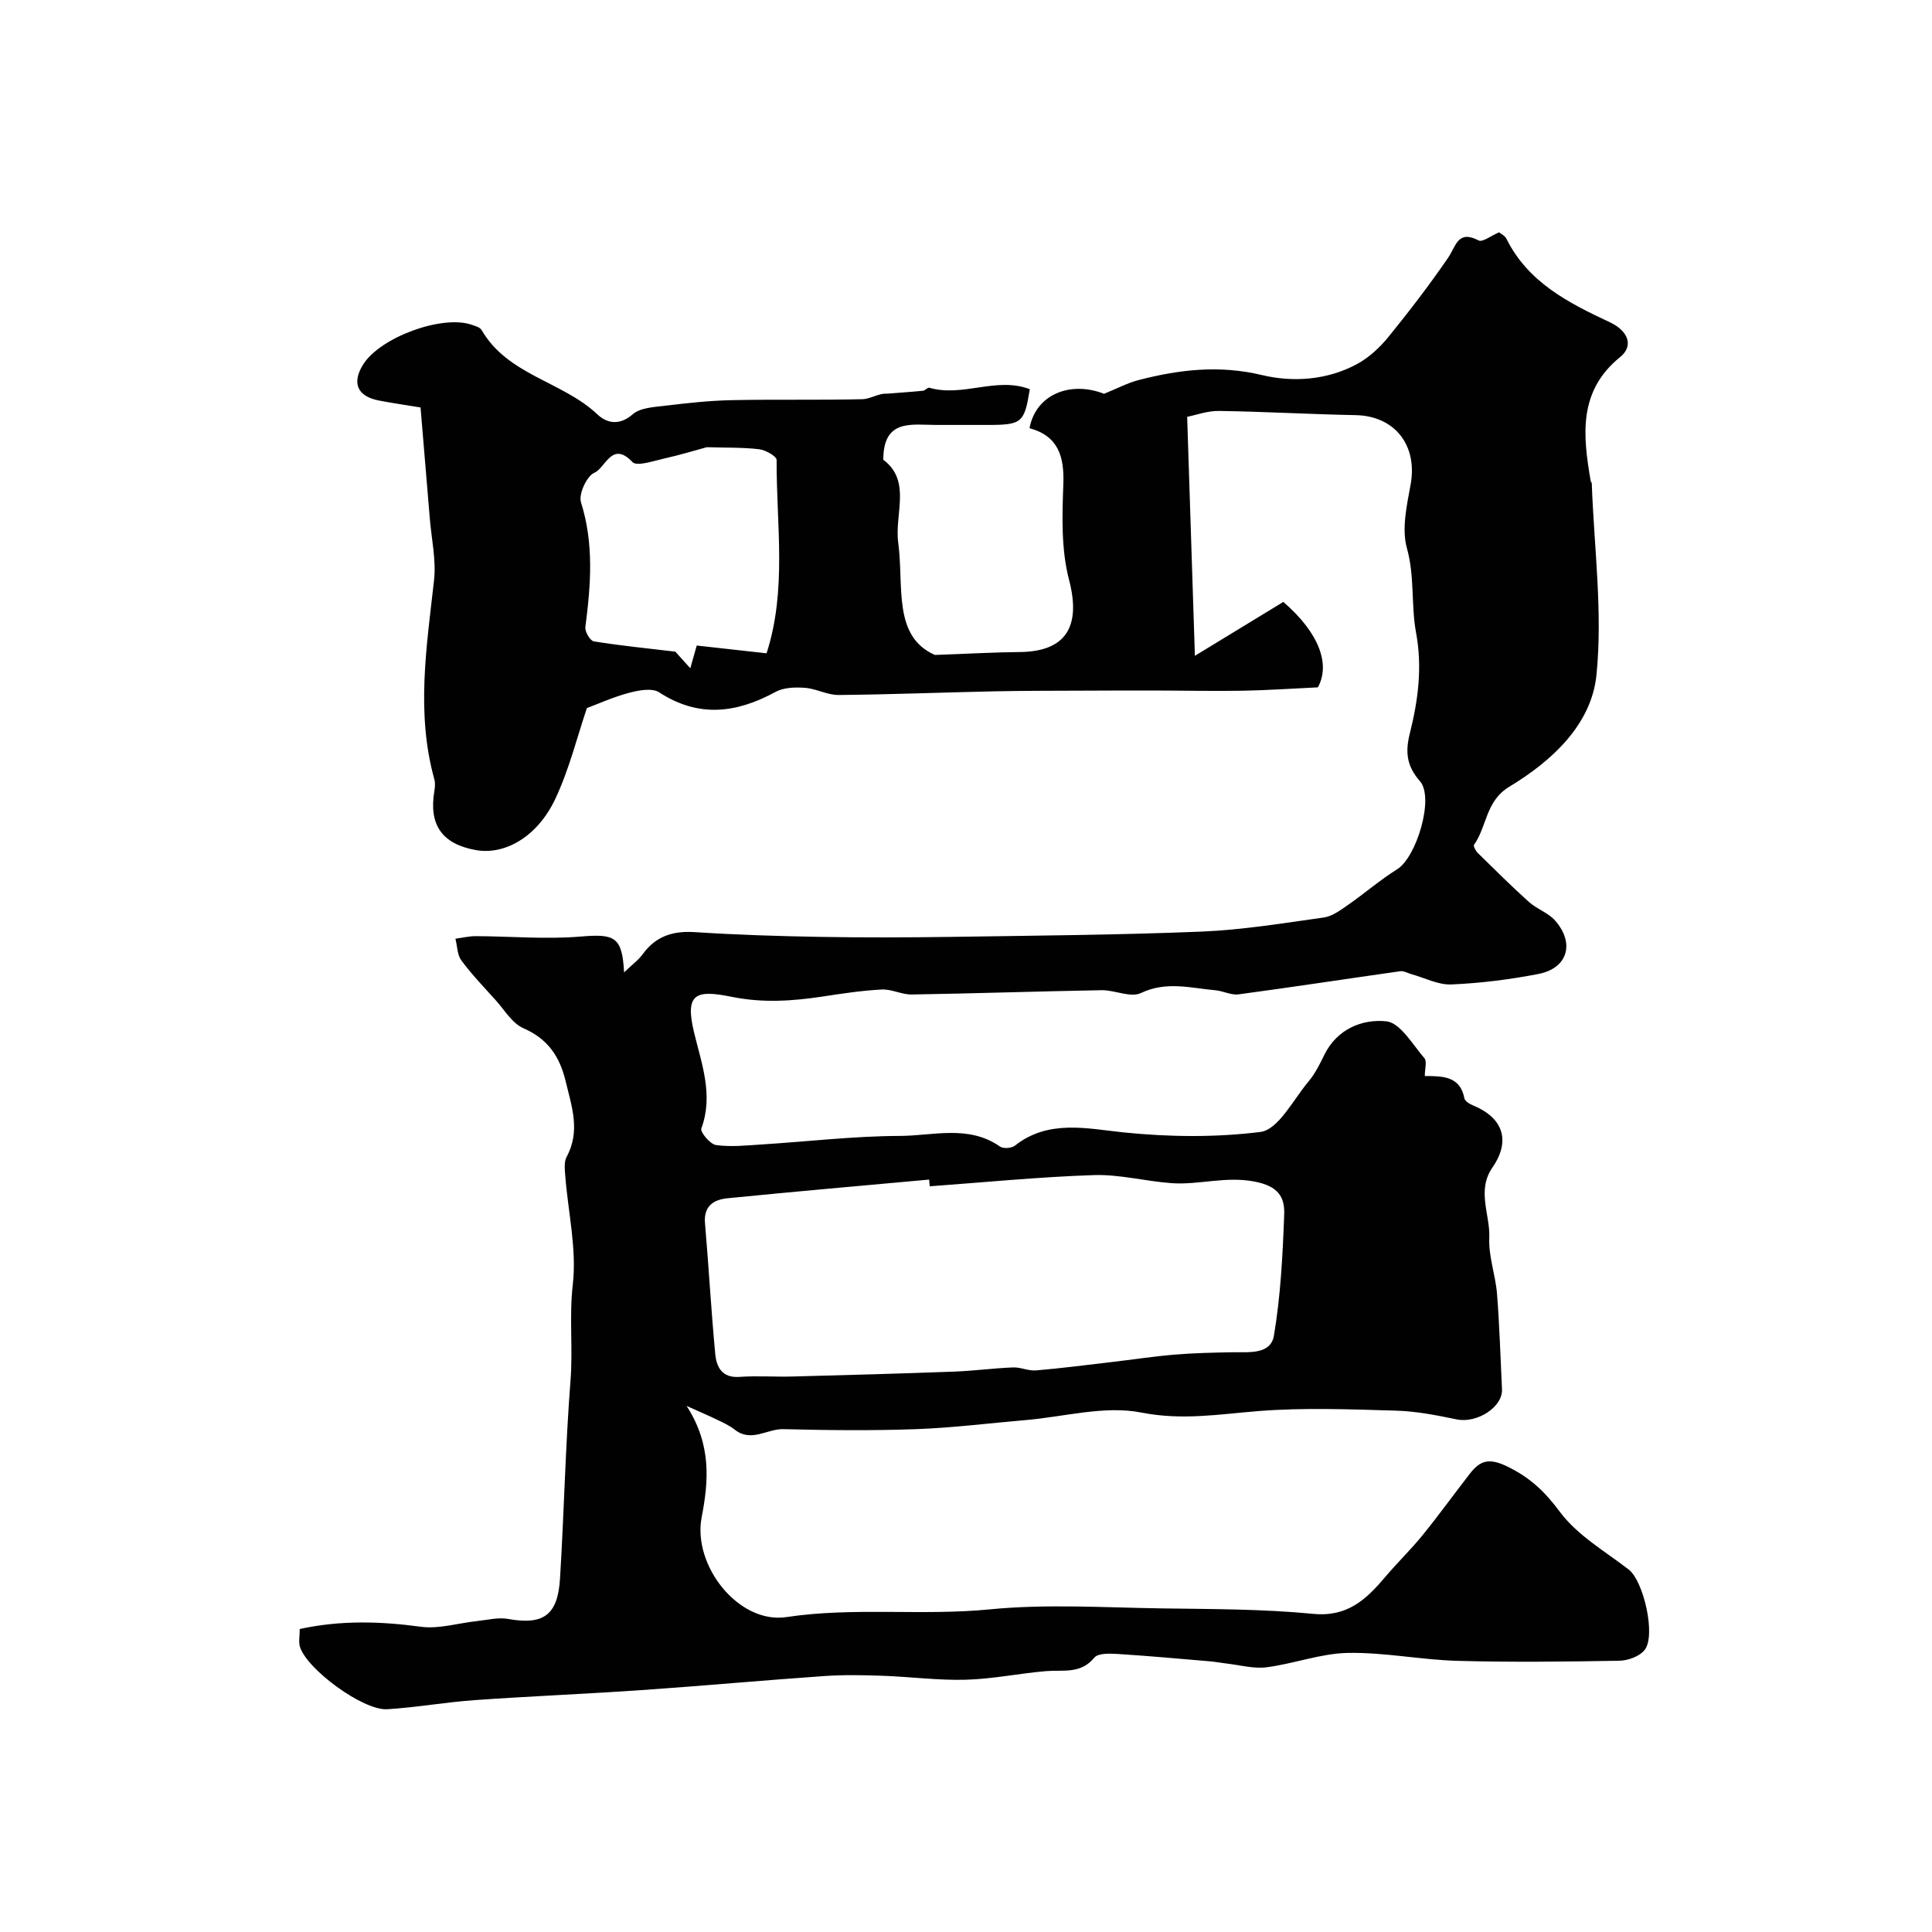 <svg enable-background="new 0 0 400 400" viewBox="0 0 400 400" xmlns="http://www.w3.org/2000/svg"><path d="m62.06 337.27c8.43-1.84 16.66-1.61 25.06-.47 3.78.51 7.79-.77 11.7-1.18 2.12-.23 4.32-.8 6.35-.44 7.26 1.31 10.3-.7 10.77-8.29.85-13.69 1.11-27.42 2.18-41.09.52-6.61-.3-13.16.47-19.85.85-7.35-.98-14.99-1.56-22.52-.1-1.31-.28-2.87.29-3.93 2.89-5.33 1.05-10.42-.22-15.68-1.24-5.14-3.69-8.73-8.74-10.94-2.32-1.01-3.9-3.77-5.74-5.81-2.43-2.69-4.95-5.32-7.1-8.22-.86-1.16-.84-2.98-1.23-4.5 1.43-.19 2.85-.54 4.28-.53 7.19.03 14.42.68 21.56.09 7.12-.6 8.69-.03 9.08 7.41 1.64-1.58 2.97-2.54 3.88-3.8 2.73-3.74 6.29-4.83 10.82-4.53 8.6.56 17.23.83 25.85.98 9.05.16 18.11.13 27.17 0 17.27-.26 34.54-.39 51.79-1.09 8.48-.35 16.93-1.74 25.35-2.92 1.76-.25 3.46-1.52 5-2.59 3.45-2.39 6.64-5.19 10.2-7.4 4.01-2.49 7.73-14.82 4.71-18.24-2.74-3.12-3.06-6-2.1-9.85 1.71-6.82 2.64-13.65 1.3-20.89-1.06-5.7-.25-11.6-1.89-17.48-1.12-4.02-.03-8.83.76-13.17 1.49-8.12-3.25-14.23-11.38-14.39-9.43-.18-18.85-.73-28.28-.87-2.38-.04-4.78.86-6.6 1.22.53 16.3 1.05 32.4 1.6 49.48 6.99-4.26 12.74-7.76 18.31-11.16 7.44 6.43 9.77 12.92 7.15 17.69-5.4.25-10.55.61-15.7.7-6.19.1-12.39-.04-18.59-.05-4.53-.01-9.06.01-13.58.03-6.36.03-12.72.01-19.08.14-10.76.23-21.52.66-32.28.76-2.31.02-4.62-1.31-6.96-1.48-2.01-.15-4.38-.09-6.07.83-8.1 4.41-15.92 5.43-24.12.1-1.46-.95-4.23-.43-6.22.1-3.21.84-6.28 2.24-8.74 3.16-1.99 5.87-3.64 12.64-6.55 18.82-3.71 7.86-10.46 11.65-16.44 10.58-6.97-1.24-9.76-5.21-8.6-12.15.14-.81.22-1.72.01-2.49-3.82-13.73-1.61-27.43-.07-41.19.47-4.18-.52-8.52-.87-12.79-.63-7.67-1.28-15.33-1.92-23.02-3.2-.53-5.93-.91-8.64-1.44-4.49-.87-5.65-3.67-3.2-7.52 3.55-5.57 16.22-10.23 22.34-8.19.77.26 1.8.53 2.15 1.13 5.4 9.35 16.69 10.6 23.95 17.44 1.96 1.85 4.55 2.41 7.33-.01 1.56-1.36 4.36-1.48 6.65-1.76 4.56-.55 9.14-1.06 13.73-1.16 9.04-.19 18.1.01 27.14-.2 1.73-.04 3.43-1.27 5.08-1.14 2.5-.2 5-.36 7.5-.61.45-.05.96-.72 1.3-.62 6.98 2.01 13.91-2.35 20.81.3-1.13 6.97-1.61 7.4-8.76 7.4-3.5 0-7-.01-10.5 0-5.13.01-11.08-1.38-11.07 7.21 5.87 4.38 2.29 11.22 3.09 17.17 1.2 8.99-1.19 19.38 7.59 23.24 7.26-.26 12.39-.56 17.52-.6 9.72-.09 12.76-5.37 10.25-14.97-1.63-6.25-1.43-13.12-1.18-19.68.23-5.82-1.02-10.07-7-11.7 1.31-7.03 8.48-9.84 15.43-7.12 2.9-1.18 4.94-2.27 7.11-2.83 8.42-2.18 16.71-3.17 25.57-1.05 6.42 1.54 13.57 1.07 19.76-2.31 2.45-1.34 4.68-3.42 6.46-5.61 4.3-5.29 8.46-10.72 12.32-16.34 1.65-2.41 1.99-5.87 6.33-3.61.81.42 2.55-.97 4.24-1.68.34.29 1.2.68 1.52 1.33 4.5 9.06 12.86 13.28 21.43 17.3 3.84 1.8 4.93 4.91 2.13 7.18-8.77 7.1-7.72 16.29-6.11 25.72.03.16.22.29.22.44.47 13.24 2.29 26.62.97 39.68-1.04 10.29-9.25 17.82-18.04 23.13-4.95 2.99-4.6 8.22-7.31 12.03-.18.26.35 1.27.78 1.69 3.49 3.42 6.96 6.88 10.59 10.14 1.65 1.48 4.03 2.25 5.45 3.89 4.11 4.71 2.54 9.85-3.49 11.02-5.93 1.15-11.98 1.91-18.01 2.17-2.73.12-5.52-1.37-8.29-2.13-.77-.21-1.57-.71-2.29-.61-11.16 1.58-22.3 3.29-33.47 4.79-1.53.21-3.17-.69-4.78-.84-5.15-.46-10.18-1.95-15.46.57-2.13 1.02-5.41-.64-8.15-.59-13.1.23-26.2.68-39.31.89-2.06.03-4.16-1.14-6.2-1.03-4.09.21-8.17.83-12.23 1.45-6.27.95-12.4 1.36-18.79.07-7.45-1.51-9.8-.78-7.82 7.42 1.53 6.35 4.05 12.94 1.49 19.84-.27.72 1.83 3.25 3.05 3.42 3.08.43 6.29.08 9.43-.12 9.54-.6 19.07-1.74 28.61-1.77 6.9-.02 14.22-2.36 20.75 2.2.68.48 2.4.36 3.08-.18 6.95-5.51 15.03-3.52 22.5-2.75 9.51.97 19.07 1.06 28.32-.09 3.73-.46 6.83-6.72 10.02-10.51 1.34-1.6 2.3-3.56 3.23-5.46 2.65-5.39 7.9-7.45 12.83-6.94 2.89.3 5.44 4.81 7.89 7.64.56.65.08 2.2.08 3.69 3.76 0 7.33.05 8.19 4.6.11.6 1.11 1.2 1.83 1.5 6.19 2.54 7.81 7.29 3.99 12.83-3.33 4.82-.44 9.77-.66 14.62-.17 3.81 1.29 7.66 1.6 11.53.52 6.57.71 13.17 1.03 19.76.18 3.72-5.18 7.11-9.38 6.25-4.13-.85-8.33-1.69-12.52-1.81-9.52-.27-19.09-.66-28.56.09-8.11.65-15.79 1.97-24.23.3-7.59-1.5-15.96.89-23.99 1.57-7.54.64-15.06 1.6-22.61 1.87-9.15.33-18.33.23-27.49 0-3.36-.09-6.65 2.81-10.06.11-1.1-.87-2.44-1.47-3.72-2.09-1.75-.85-3.55-1.61-6.26-2.83 5.23 8.08 4.54 15.71 3.12 23.06-1.92 10 7.67 22.15 17.55 20.66 14-2.11 28.07-.22 42.11-1.6 11.76-1.15 23.72-.37 35.58-.2 10.46.15 20.97.12 31.36 1.13 7.12.7 11.01-3.01 14.94-7.65 2.49-2.95 5.29-5.64 7.72-8.64 3.35-4.12 6.46-8.44 9.72-12.64 2.11-2.72 3.86-3.48 7.75-1.61 4.79 2.31 7.83 5.22 10.97 9.44 3.6 4.84 9.32 8.13 14.24 11.93 3.09 2.39 5.72 13.79 3.24 16.72-1.1 1.3-3.43 2.13-5.22 2.16-11.16.19-22.34.33-33.49.02-7.58-.21-15.16-1.79-22.71-1.64-5.61.11-11.15 2.25-16.79 2.97-2.7.35-5.55-.47-8.34-.78-1.14-.13-2.27-.36-3.4-.45-6.35-.54-12.7-1.12-19.06-1.52-1.65-.1-4.08-.2-4.87.76-2.84 3.46-6.5 2.49-10.04 2.79-5.53.47-11.03 1.63-16.56 1.78-5.75.16-11.52-.62-17.28-.82-4.02-.14-8.06-.22-12.06.06-12.62.88-25.23 2.04-37.85 2.91-11.53.8-23.08 1.26-34.6 2.08-6.02.43-12 1.51-18.02 1.88-4.97.3-16.63-8.27-18.06-12.93-.31-1-.04-2.23-.04-3.68zm130.43-91.66c-.04-.46-.08-.93-.12-1.39-13.93 1.27-27.86 2.48-41.78 3.87-2.78.28-4.94 1.58-4.63 5.15.78 9.01 1.27 18.04 2.12 27.04.25 2.7 1.36 5.05 5.02 4.79s7.36.02 11.05-.08c11.11-.29 22.21-.6 33.32-1.01 4.1-.15 8.18-.71 12.28-.87 1.57-.06 3.18.75 4.73.62 5.2-.44 10.38-1.11 15.57-1.72 4.38-.51 8.74-1.18 13.14-1.55 3.97-.33 7.97-.42 11.95-.49 3.4-.06 7.95.56 8.62-3.48 1.38-8.23 1.81-16.65 2.12-25.02.14-3.69-1.27-5.92-6.2-6.85-5.99-1.13-11.44.74-17.11.34-5.37-.38-10.74-1.84-16.07-1.67-11.34.37-22.67 1.5-34.01 2.32zm-46.16-153.02c-2.41.65-5.6 1.63-8.85 2.35-2.2.49-5.62 1.69-6.54.72-4.27-4.5-5.58 1.24-7.87 2.21-1.59.68-3.32 4.44-2.78 6.13 2.71 8.62 2.03 17.16.9 25.84-.12.93 1 2.83 1.76 2.95 5.34.87 10.75 1.4 16.87 2.13.42.47 1.54 1.7 3.1 3.44.55-1.96.89-3.16 1.33-4.71 4.92.55 9.7 1.08 14.46 1.61 4.25-13.18 2.02-26.67 2.08-40.03 0-.77-2.29-2.06-3.62-2.22-3.38-.4-6.84-.3-10.84-.42z" fill="#010102"/></svg>
